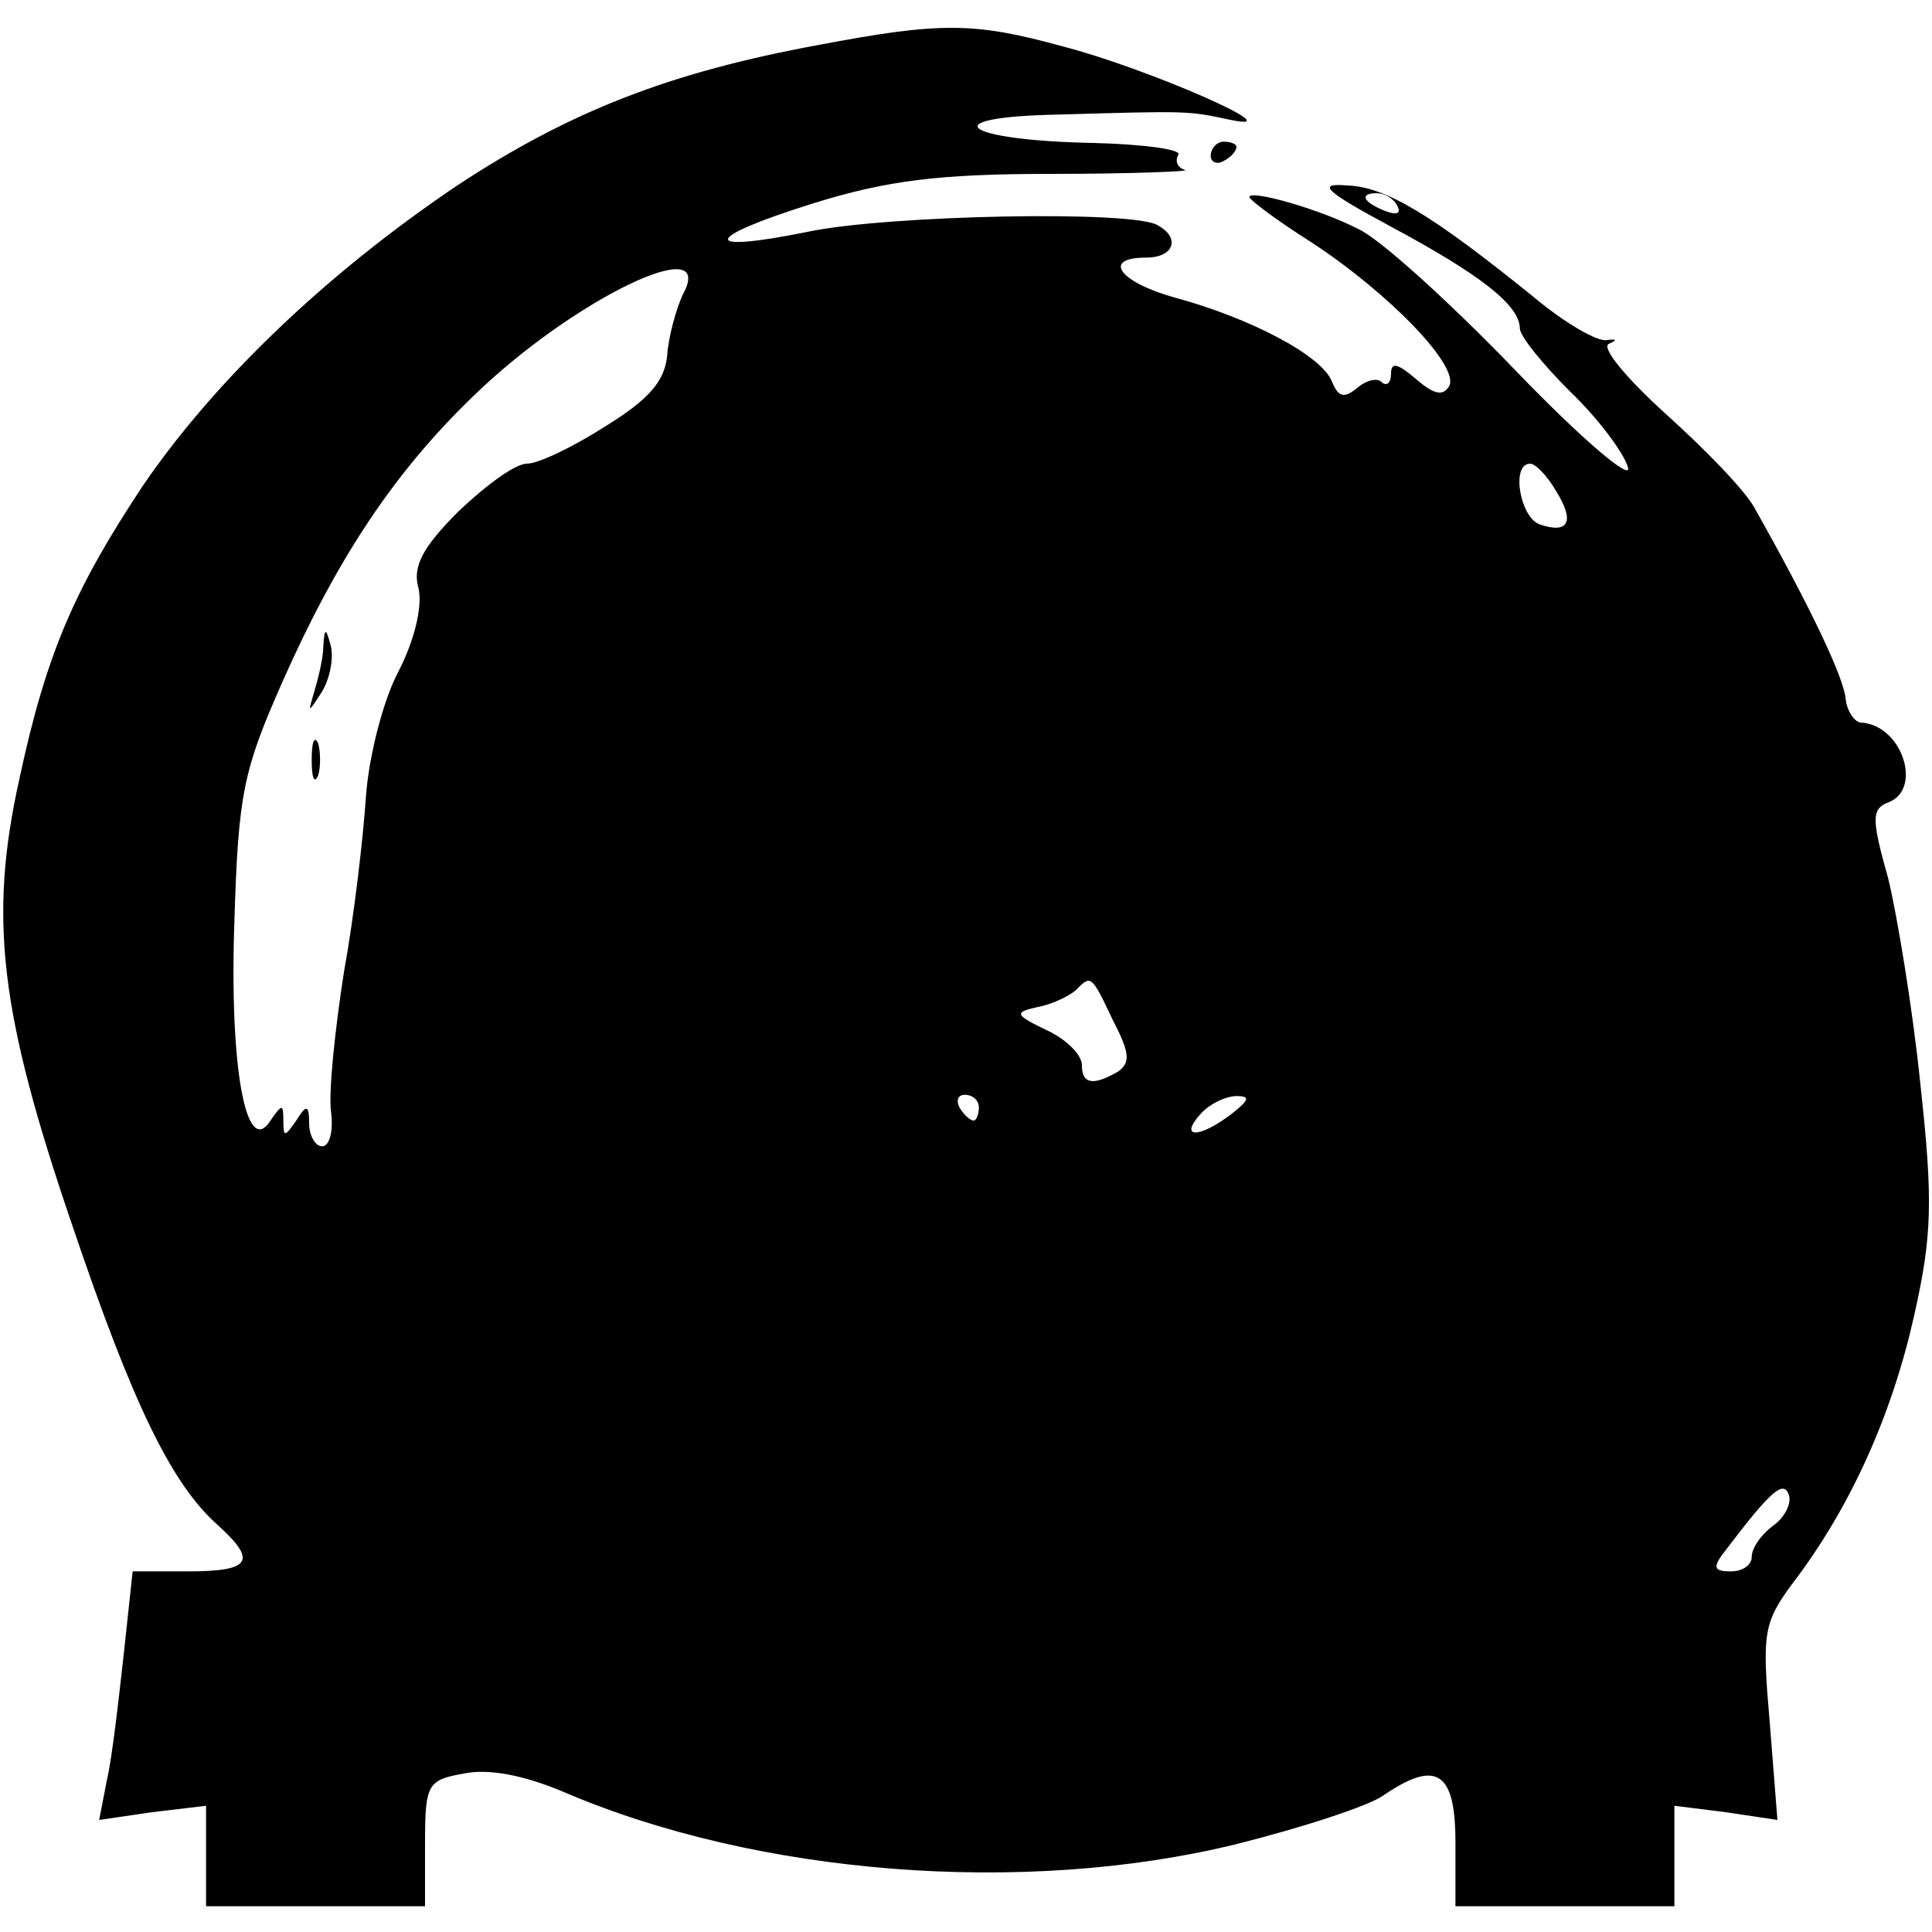<?xml version="1.0" standalone="no"?>
<!DOCTYPE svg PUBLIC "-//W3C//DTD SVG 20010904//EN"
 "http://www.w3.org/TR/2001/REC-SVG-20010904/DTD/svg10.dtd">
<svg version="1.0" xmlns="http://www.w3.org/2000/svg"
 width="150pt" height="150pt" viewBox="0 0 150 150"
 preserveAspectRatio="xMidYMid meet">
<g transform="translate(0,150) scale(0.1,-0.1)"
fill="#000000" stroke="none">
<path d="M635 1465 c-114 -21 -192 -51 -280 -109 -101 -68 -188 -151 -244
-233 -53 -80 -75 -130 -96 -228 -24 -108 -15 -182 41 -346 47 -139 77 -201
113 -233 31 -28 26 -36 -23 -36 l-43 0 -7 -65 c-4 -36 -9 -80 -13 -97 l-6 -31
41 6 42 5 0 -39 0 -39 85 0 85 0 0 49 c0 46 2 49 30 54 19 4 46 -1 77 -14 151
-65 358 -81 522 -41 52 13 104 30 115 38 41 28 56 19 56 -36 l0 -50 85 0 85 0
0 39 0 39 40 -5 40 -6 -6 76 c-6 69 -5 77 18 108 45 59 77 131 94 207 14 62
15 89 5 180 -6 59 -18 131 -25 160 -13 46 -13 54 0 59 27 10 11 60 -21 62 -5
0 -11 9 -12 18 -1 16 -27 71 -71 149 -7 13 -38 45 -68 72 -31 28 -51 52 -45
55 7 3 6 4 -1 3 -7 -2 -33 13 -58 34 -78 63 -114 85 -144 86 -24 2 -18 -4 34
-32 69 -37 100 -61 100 -79 0 -6 18 -28 39 -49 22 -21 42 -48 45 -59 3 -11
-36 22 -87 75 -51 53 -105 102 -122 110 -31 16 -85 31 -85 25 0 -2 21 -18 48
-35 61 -40 116 -97 107 -112 -5 -8 -12 -6 -26 6 -14 12 -19 13 -19 4 0 -7 -3
-10 -7 -7 -3 4 -12 2 -19 -4 -11 -9 -15 -7 -20 5 -8 20 -63 49 -122 65 -43 12
-57 31 -22 31 21 0 27 15 9 25 -18 12 -211 8 -272 -5 -84 -17 -82 -5 4 22 58
18 98 23 186 23 62 0 108 2 103 3 -6 2 -8 7 -5 12 2 4 -27 8 -66 9 -102 2
-125 20 -29 22 104 3 102 3 135 -4 52 -11 -64 40 -130 57 -69 19 -95 19 -190
1z m450 -125 c3 -6 -1 -7 -9 -4 -18 7 -21 14 -7 14 6 0 13 -4 16 -10z m-555
-69 c-5 -11 -11 -32 -12 -47 -2 -20 -14 -34 -48 -55 -25 -16 -52 -29 -61 -29
-9 0 -32 -17 -53 -37 -28 -28 -36 -43 -31 -60 3 -14 -3 -40 -16 -65 -12 -23
-23 -67 -25 -98 -2 -30 -9 -91 -17 -135 -7 -45 -12 -93 -10 -108 2 -15 -1 -27
-7 -27 -5 0 -10 8 -10 18 0 14 -2 15 -10 2 -9 -13 -10 -13 -10 0 0 13 -1 13
-10 0 -19 -30 -32 42 -28 155 3 99 7 117 37 185 43 97 87 163 148 222 78 76
191 130 163 79z m678 -152 c15 -24 10 -34 -13 -26 -15 6 -22 47 -7 47 4 0 13
-9 20 -21z m-344 -411 c13 -25 14 -33 4 -40 -19 -11 -28 -10 -28 5 0 8 -12 20
-27 27 -25 12 -26 14 -8 18 11 2 24 8 30 13 12 12 12 13 29 -23z m-104 -68 c0
-5 -2 -10 -4 -10 -3 0 -8 5 -11 10 -3 6 -1 10 4 10 6 0 11 -4 11 -10z m196 -5
c-25 -19 -41 -19 -24 0 7 8 20 14 28 14 11 0 10 -3 -4 -14z m420 -320 c-9 -7
-16 -17 -16 -24 0 -6 -7 -11 -16 -11 -14 0 -15 3 -3 18 35 46 44 53 48 41 2
-7 -4 -18 -13 -24z"/>
<path d="M251 998 c0 -9 -4 -25 -7 -35 -5 -17 -5 -17 6 0 6 10 9 25 7 35 -4
15 -5 15 -6 0z"/>
<path d="M242 910 c0 -14 2 -19 5 -12 2 6 2 18 0 25 -3 6 -5 1 -5 -13z"/>
<path d="M940 1379 c0 -5 5 -7 10 -4 6 3 10 8 10 11 0 2 -4 4 -10 4 -5 0 -10
-5 -10 -11z"/>
</g>
</svg>
